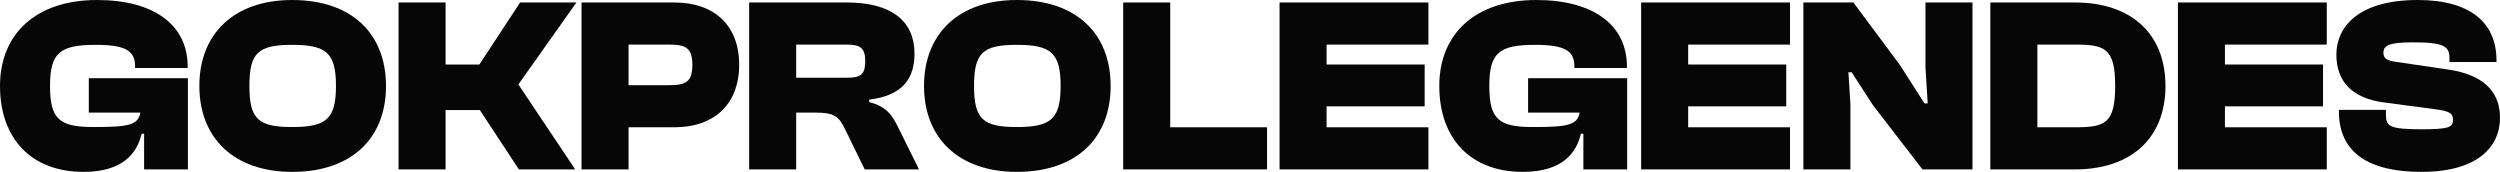 <svg width="160" height="11" viewBox="0 0 160 11" fill="none" xmlns="http://www.w3.org/2000/svg">
<g id="gokprolegendes">
<path d="M5.348 11C1.969 11 0 8.832 0 5.5C0 2.168 2.306 0 6.213 0C9.847 0 12.009 1.594 12.009 4.241V4.352H8.646V4.241C8.646 3.252 8.038 2.87 6.132 2.87C3.827 2.87 3.202 3.38 3.202 5.5C3.202 7.62 3.795 8.13 5.972 8.13C8.198 8.13 8.838 8.019 8.983 7.206H5.684V5.006H12.025V10.841H9.223V8.561H9.063C8.774 9.804 7.862 11 5.348 11Z" fill="#060606"/>
<path d="M18.7 11C14.969 11 12.759 8.832 12.759 5.5C12.759 2.168 14.969 0 18.7 0C22.526 0 24.704 2.168 24.704 5.5C24.704 8.832 22.526 11 18.7 11ZM18.7 8.13C20.877 8.13 21.502 7.62 21.502 5.5C21.502 3.38 20.877 2.87 18.7 2.87C16.522 2.87 15.962 3.38 15.962 5.5C15.962 7.62 16.522 8.13 18.7 8.13Z" fill="#060606"/>
<path d="M28.517 10.841H25.507V0.159H28.517V4.129H30.678L33.288 0.159H36.891L33.176 5.404L36.811 10.841H33.208L30.71 7.046H28.517V10.841Z" fill="#060606"/>
<path d="M40.228 10.841H37.218V0.159H43.158C45.704 0.159 47.306 1.61 47.306 4.145C47.306 6.68 45.704 8.146 43.158 8.146H40.228V10.841ZM42.822 2.854H40.228V5.452H42.822C43.879 5.452 44.311 5.245 44.311 4.145C44.311 3.061 43.879 2.854 42.822 2.854Z" fill="#060606"/>
<path d="M50.955 10.841H47.945V0.159H54.205C57.039 0.159 58.528 1.339 58.528 3.428C58.528 5.117 57.68 6.122 55.63 6.377V6.536C56.735 6.823 57.087 7.349 57.488 8.162L58.817 10.841H55.342L54.061 8.226C53.677 7.429 53.357 7.206 52.188 7.206H50.955V10.841ZM50.955 2.854V4.974H54.173C55.054 4.974 55.374 4.814 55.374 3.906C55.374 3.061 55.054 2.854 54.173 2.854H50.955Z" fill="#060606"/>
<path d="M65.077 11C61.346 11 59.137 8.832 59.137 5.5C59.137 2.168 61.346 0 65.077 0C68.904 0 71.081 2.168 71.081 5.5C71.081 8.832 68.904 11 65.077 11ZM65.077 8.13C67.254 8.13 67.879 7.62 67.879 5.5C67.879 3.38 67.254 2.87 65.077 2.87C62.899 2.87 62.339 3.38 62.339 5.5C62.339 7.62 62.899 8.13 65.077 8.13Z" fill="#060606"/>
<path d="M81.091 10.841H71.884V0.159H74.894V8.146H81.091V10.841Z" fill="#060606"/>
<path d="M91.418 10.841H81.891V0.159H91.418V2.854H84.901V4.129H91.178V6.807H84.901V8.146H91.418V10.841Z" fill="#060606"/>
<path d="M97.462 11C94.083 11 92.114 8.832 92.114 5.5C92.114 2.168 94.419 0 98.326 0C101.961 0 104.122 1.594 104.122 4.241V4.352H100.76V4.241C100.76 3.252 100.151 2.87 98.246 2.87C95.94 2.87 95.316 3.38 95.316 5.5C95.316 7.62 95.908 8.13 98.086 8.13C100.312 8.13 100.952 8.019 101.096 7.206H97.798V5.006H104.138V10.841H101.336V8.561H101.176C100.888 9.804 99.975 11 97.462 11Z" fill="#060606"/>
<path d="M114.56 10.841H105.033V0.159H114.56V2.854H108.043V4.129H114.32V6.807H108.043V8.146H114.56V10.841Z" fill="#060606"/>
<path d="M118.426 10.841H115.416V0.159H118.618L121.596 4.161L123.165 6.616H123.373L123.229 4.288V0.159H126.239V10.841H123.037L119.867 6.728L118.506 4.623H118.298L118.426 6.664V10.841Z" fill="#060606"/>
<path d="M132.809 10.841H127.381V0.159H132.809C136.348 0.159 138.59 2.12 138.59 5.5C138.59 8.88 136.348 10.841 132.809 10.841ZM132.809 2.854H130.392V8.146H132.809C134.715 8.146 135.371 7.907 135.371 5.5C135.371 3.093 134.715 2.854 132.809 2.854Z" fill="#060606"/>
<path d="M148.913 10.841H139.386V0.159H148.913V2.854H142.396V4.129H148.673V6.807H142.396V8.146H148.913V10.841Z" fill="#060606"/>
<path d="M154.972 11C151.69 11 149.689 9.836 149.689 7.126V7.03H152.699V7.365C152.699 8.083 152.955 8.274 154.972 8.274C156.798 8.274 156.99 8.13 156.99 7.652C156.99 7.27 156.782 7.11 155.901 6.999L152.539 6.552C150.537 6.281 149.528 5.213 149.528 3.491C149.528 1.786 150.857 0 154.732 0C158.143 0 159.776 1.483 159.776 3.874V3.97H156.766V3.73C156.766 2.965 156.429 2.71 154.412 2.71C152.875 2.71 152.539 2.917 152.539 3.38C152.539 3.714 152.731 3.874 153.307 3.954L156.67 4.448C159.295 4.83 160 6.17 160 7.541C160 9.374 158.591 11 154.972 11Z" fill="#060606"/>
</g>
</svg>
